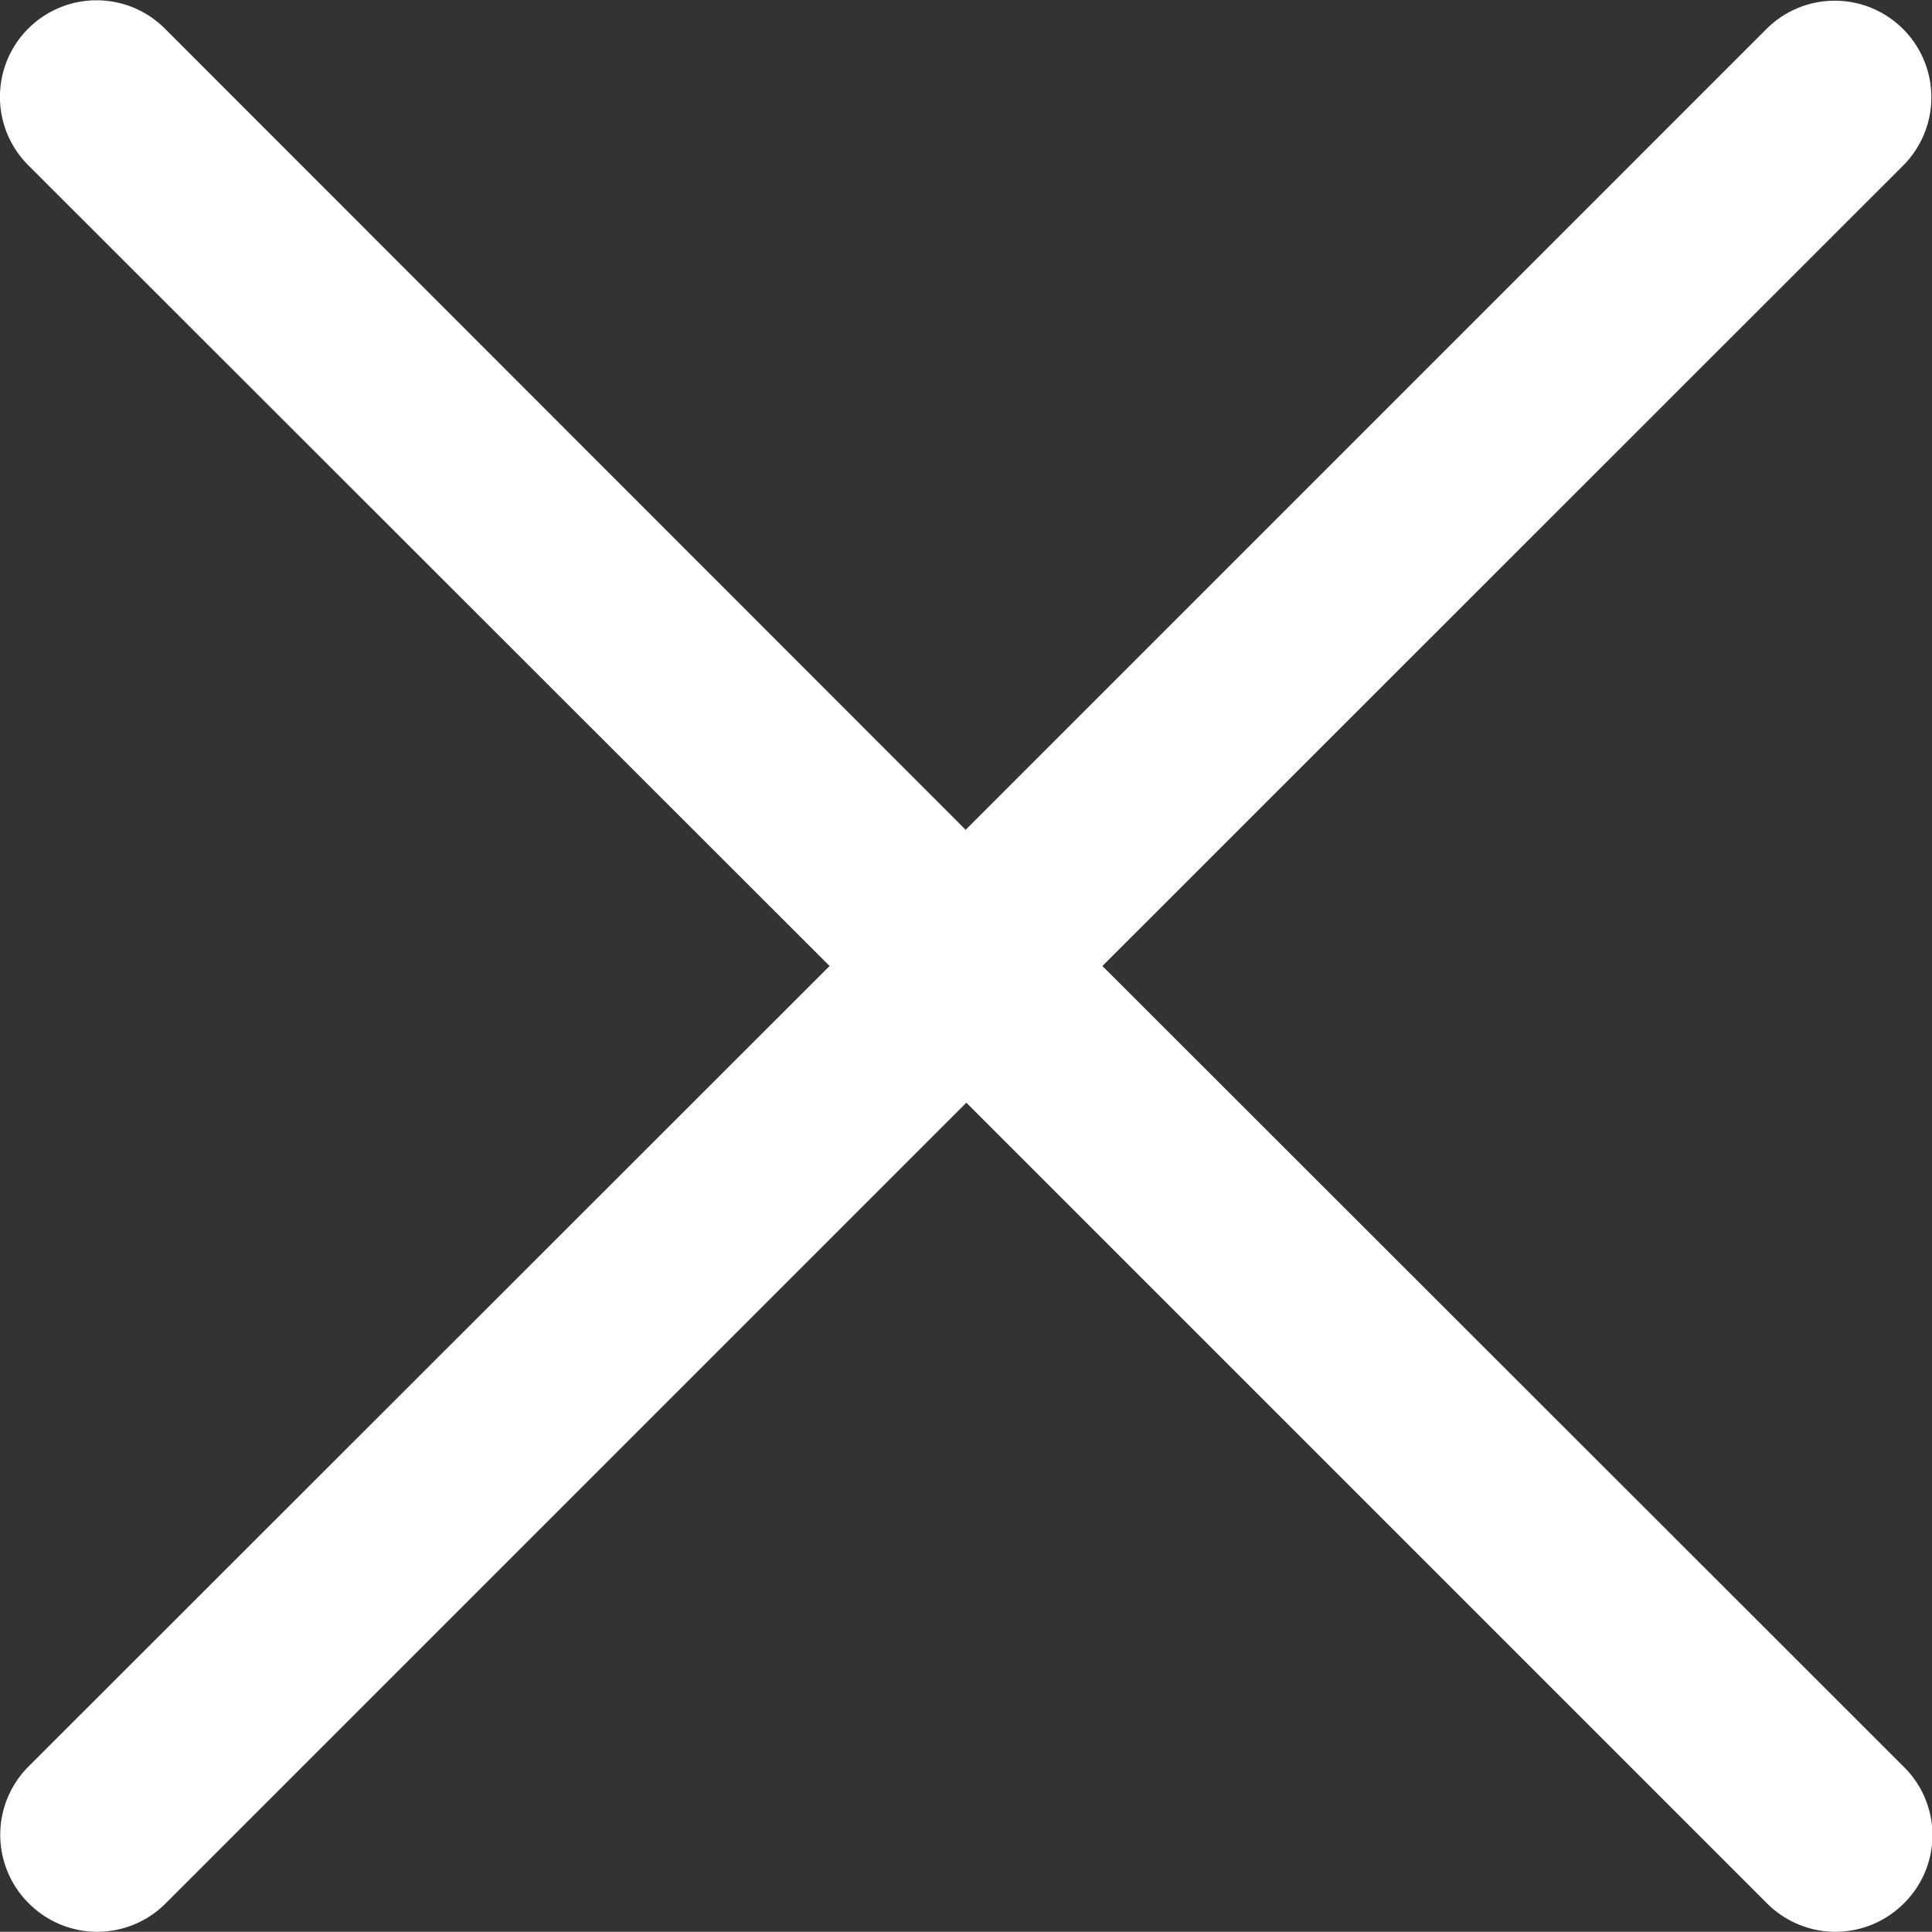 <svg xmlns="http://www.w3.org/2000/svg" width="27.504" height="27.501" viewBox="0 0 27.504 27.501"><rect x="0" y="0" width="27.504" height="27.501" fill="#333333" stroke="none"/><path d="M27.1-3.154a1.375,1.375,0,0,1-1.945,0l-11.4-11.4-11.4,11.4a1.375,1.375,0,0,1-1.945,0A1.375,1.375,0,0,1,.4-5.1L11.808-16.5.4-27.9a1.375,1.375,0,0,1,0-1.945,1.375,1.375,0,0,1,1.945,0l11.4,11.406,11.4-11.4a1.375,1.375,0,0,1,1.945,0,1.375,1.375,0,0,1,0,1.945L15.692-16.5,27.1-5.1A1.364,1.364,0,0,1,27.1-3.154Z" transform="translate(0.002 30.252)" fill="#fff"/></svg>